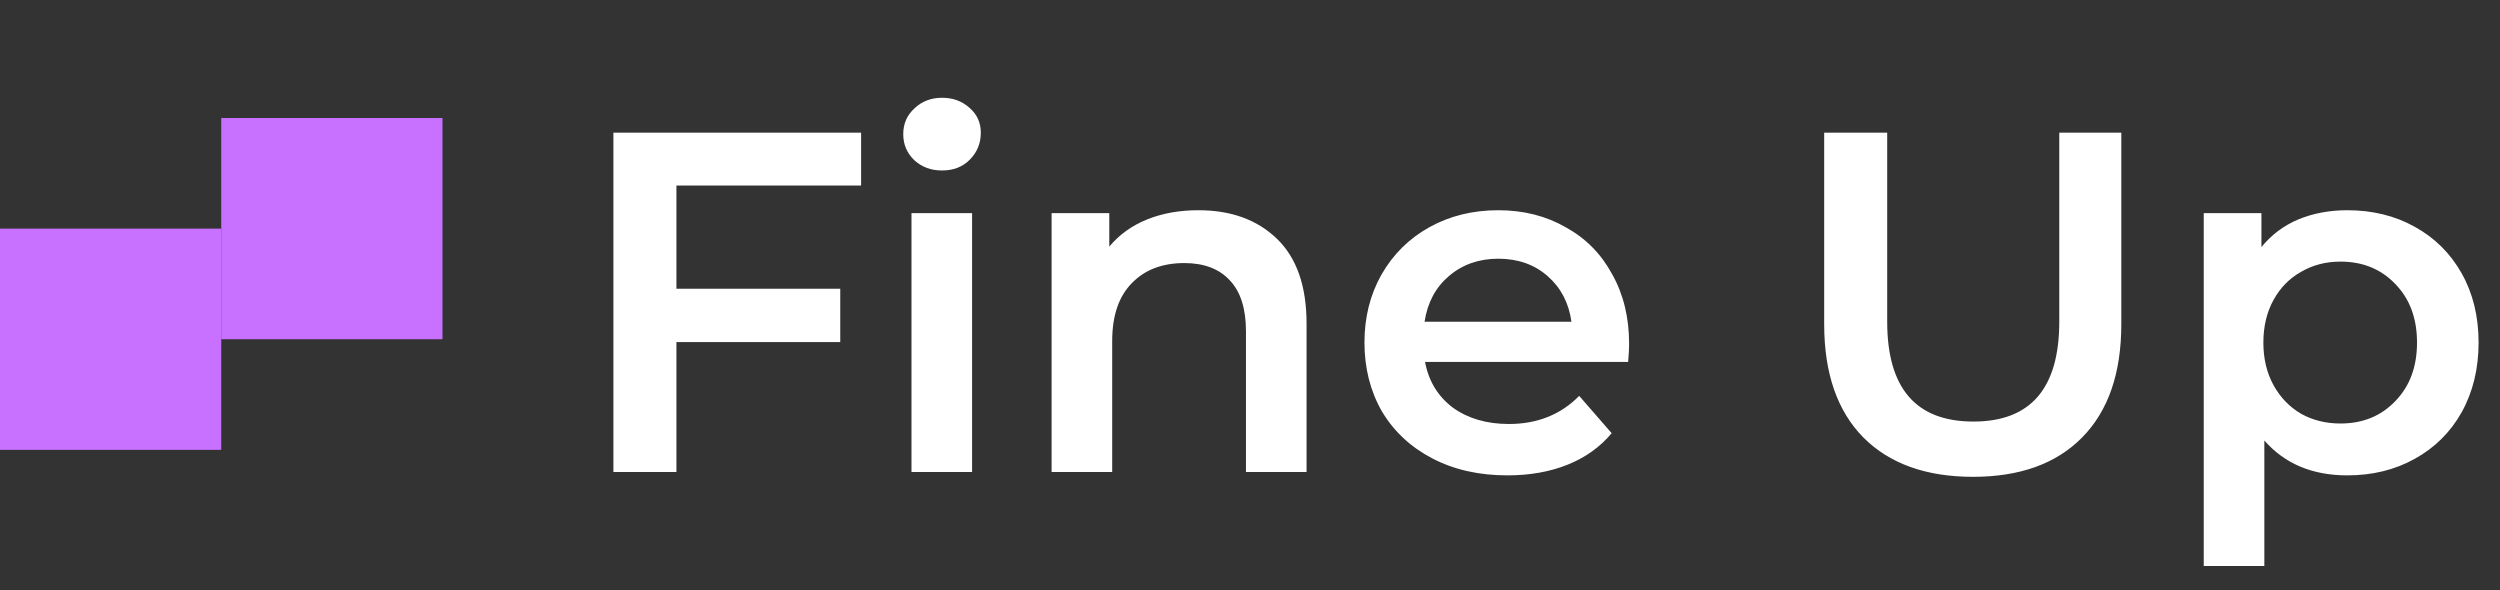 <svg width="339" height="80" viewBox="0 0 339 80" fill="none" xmlns="http://www.w3.org/2000/svg">
<rect x="0" y="0" width="339" height="80" fill="#333333" stroke="none"/>
<rect x="60" y="46" width="30" height="30" transform="rotate(180 60 46)" fill="#C870FF"/>
<rect x="30" y="61" width="30" height="30" transform="rotate(180 30 61)" fill="#C870FF"/>
<path d="M91.723 25.155V39.155H113.939V46.385H91.723V64H83.178V17.991H116.765V25.155H91.723ZM123.598 28.901H131.814V64H123.598V28.901ZM127.739 23.117C126.249 23.117 125 22.657 123.992 21.737C122.984 20.773 122.48 19.59 122.48 18.188C122.48 16.786 122.984 15.625 123.992 14.704C125 13.74 126.249 13.258 127.739 13.258C129.228 13.258 130.477 13.719 131.485 14.639C132.493 15.515 132.997 16.632 132.997 17.991C132.997 19.437 132.493 20.664 131.485 21.672C130.521 22.636 129.272 23.117 127.739 23.117ZM162.512 28.507C166.938 28.507 170.487 29.8 173.16 32.385C175.833 34.97 177.17 38.804 177.17 43.887V64H168.954V44.939C168.954 41.872 168.231 39.571 166.785 38.038C165.339 36.46 163.279 35.672 160.606 35.672C157.583 35.672 155.195 36.592 153.442 38.432C151.689 40.229 150.813 42.836 150.813 46.254V64H142.597V28.901H150.419V33.437C151.777 31.816 153.486 30.588 155.545 29.756C157.605 28.924 159.927 28.507 162.512 28.507ZM220.908 46.648C220.908 47.218 220.864 48.028 220.777 49.08H193.237C193.719 51.665 194.968 53.725 196.983 55.258C199.043 56.748 201.584 57.493 204.608 57.493C208.464 57.493 211.641 56.222 214.138 53.681L218.542 58.742C216.965 60.626 214.971 62.05 212.561 63.014C210.151 63.978 207.434 64.46 204.411 64.46C200.555 64.46 197.159 63.693 194.223 62.16C191.287 60.626 189.008 58.501 187.387 55.784C185.81 53.023 185.021 49.912 185.021 46.451C185.021 43.033 185.788 39.966 187.321 37.249C188.899 34.488 191.068 32.341 193.828 30.808C196.589 29.274 199.7 28.507 203.162 28.507C206.58 28.507 209.625 29.274 212.298 30.808C215.015 32.297 217.118 34.423 218.608 37.183C220.141 39.9 220.908 43.055 220.908 46.648ZM203.162 35.08C200.533 35.08 198.298 35.869 196.458 37.446C194.661 38.98 193.566 41.039 193.171 43.624H213.087C212.736 41.083 211.663 39.024 209.866 37.446C208.069 35.869 205.835 35.08 203.162 35.08ZM267.538 64.657C261.184 64.657 256.233 62.883 252.683 59.333C249.134 55.74 247.359 50.614 247.359 43.953V17.991H255.904V43.624C255.904 52.651 259.804 57.164 267.603 57.164C275.359 57.164 279.237 52.651 279.237 43.624V17.991H287.65V43.953C287.65 50.614 285.876 55.74 282.326 59.333C278.821 62.883 273.891 64.657 267.538 64.657ZM318.283 28.507C321.701 28.507 324.747 29.252 327.42 30.742C330.136 32.232 332.261 34.335 333.795 37.052C335.329 39.769 336.096 42.901 336.096 46.451C336.096 50 335.329 53.155 333.795 55.916C332.261 58.632 330.136 60.736 327.42 62.225C324.747 63.715 321.701 64.46 318.283 64.46C313.551 64.46 309.805 62.883 307.044 59.728V76.751H298.828V28.901H306.65V33.502C308.008 31.837 309.673 30.588 311.645 29.756C313.661 28.924 315.873 28.507 318.283 28.507ZM317.363 57.427C320.387 57.427 322.862 56.419 324.79 54.404C326.762 52.388 327.748 49.737 327.748 46.451C327.748 43.164 326.762 40.513 324.79 38.498C322.862 36.482 320.387 35.474 317.363 35.474C315.391 35.474 313.617 35.934 312.039 36.855C310.462 37.731 309.213 39.002 308.293 40.667C307.373 42.332 306.913 44.26 306.913 46.451C306.913 48.642 307.373 50.57 308.293 52.235C309.213 53.9 310.462 55.193 312.039 56.113C313.617 56.989 315.391 57.427 317.363 57.427Z" fill="white"/>
</svg>
